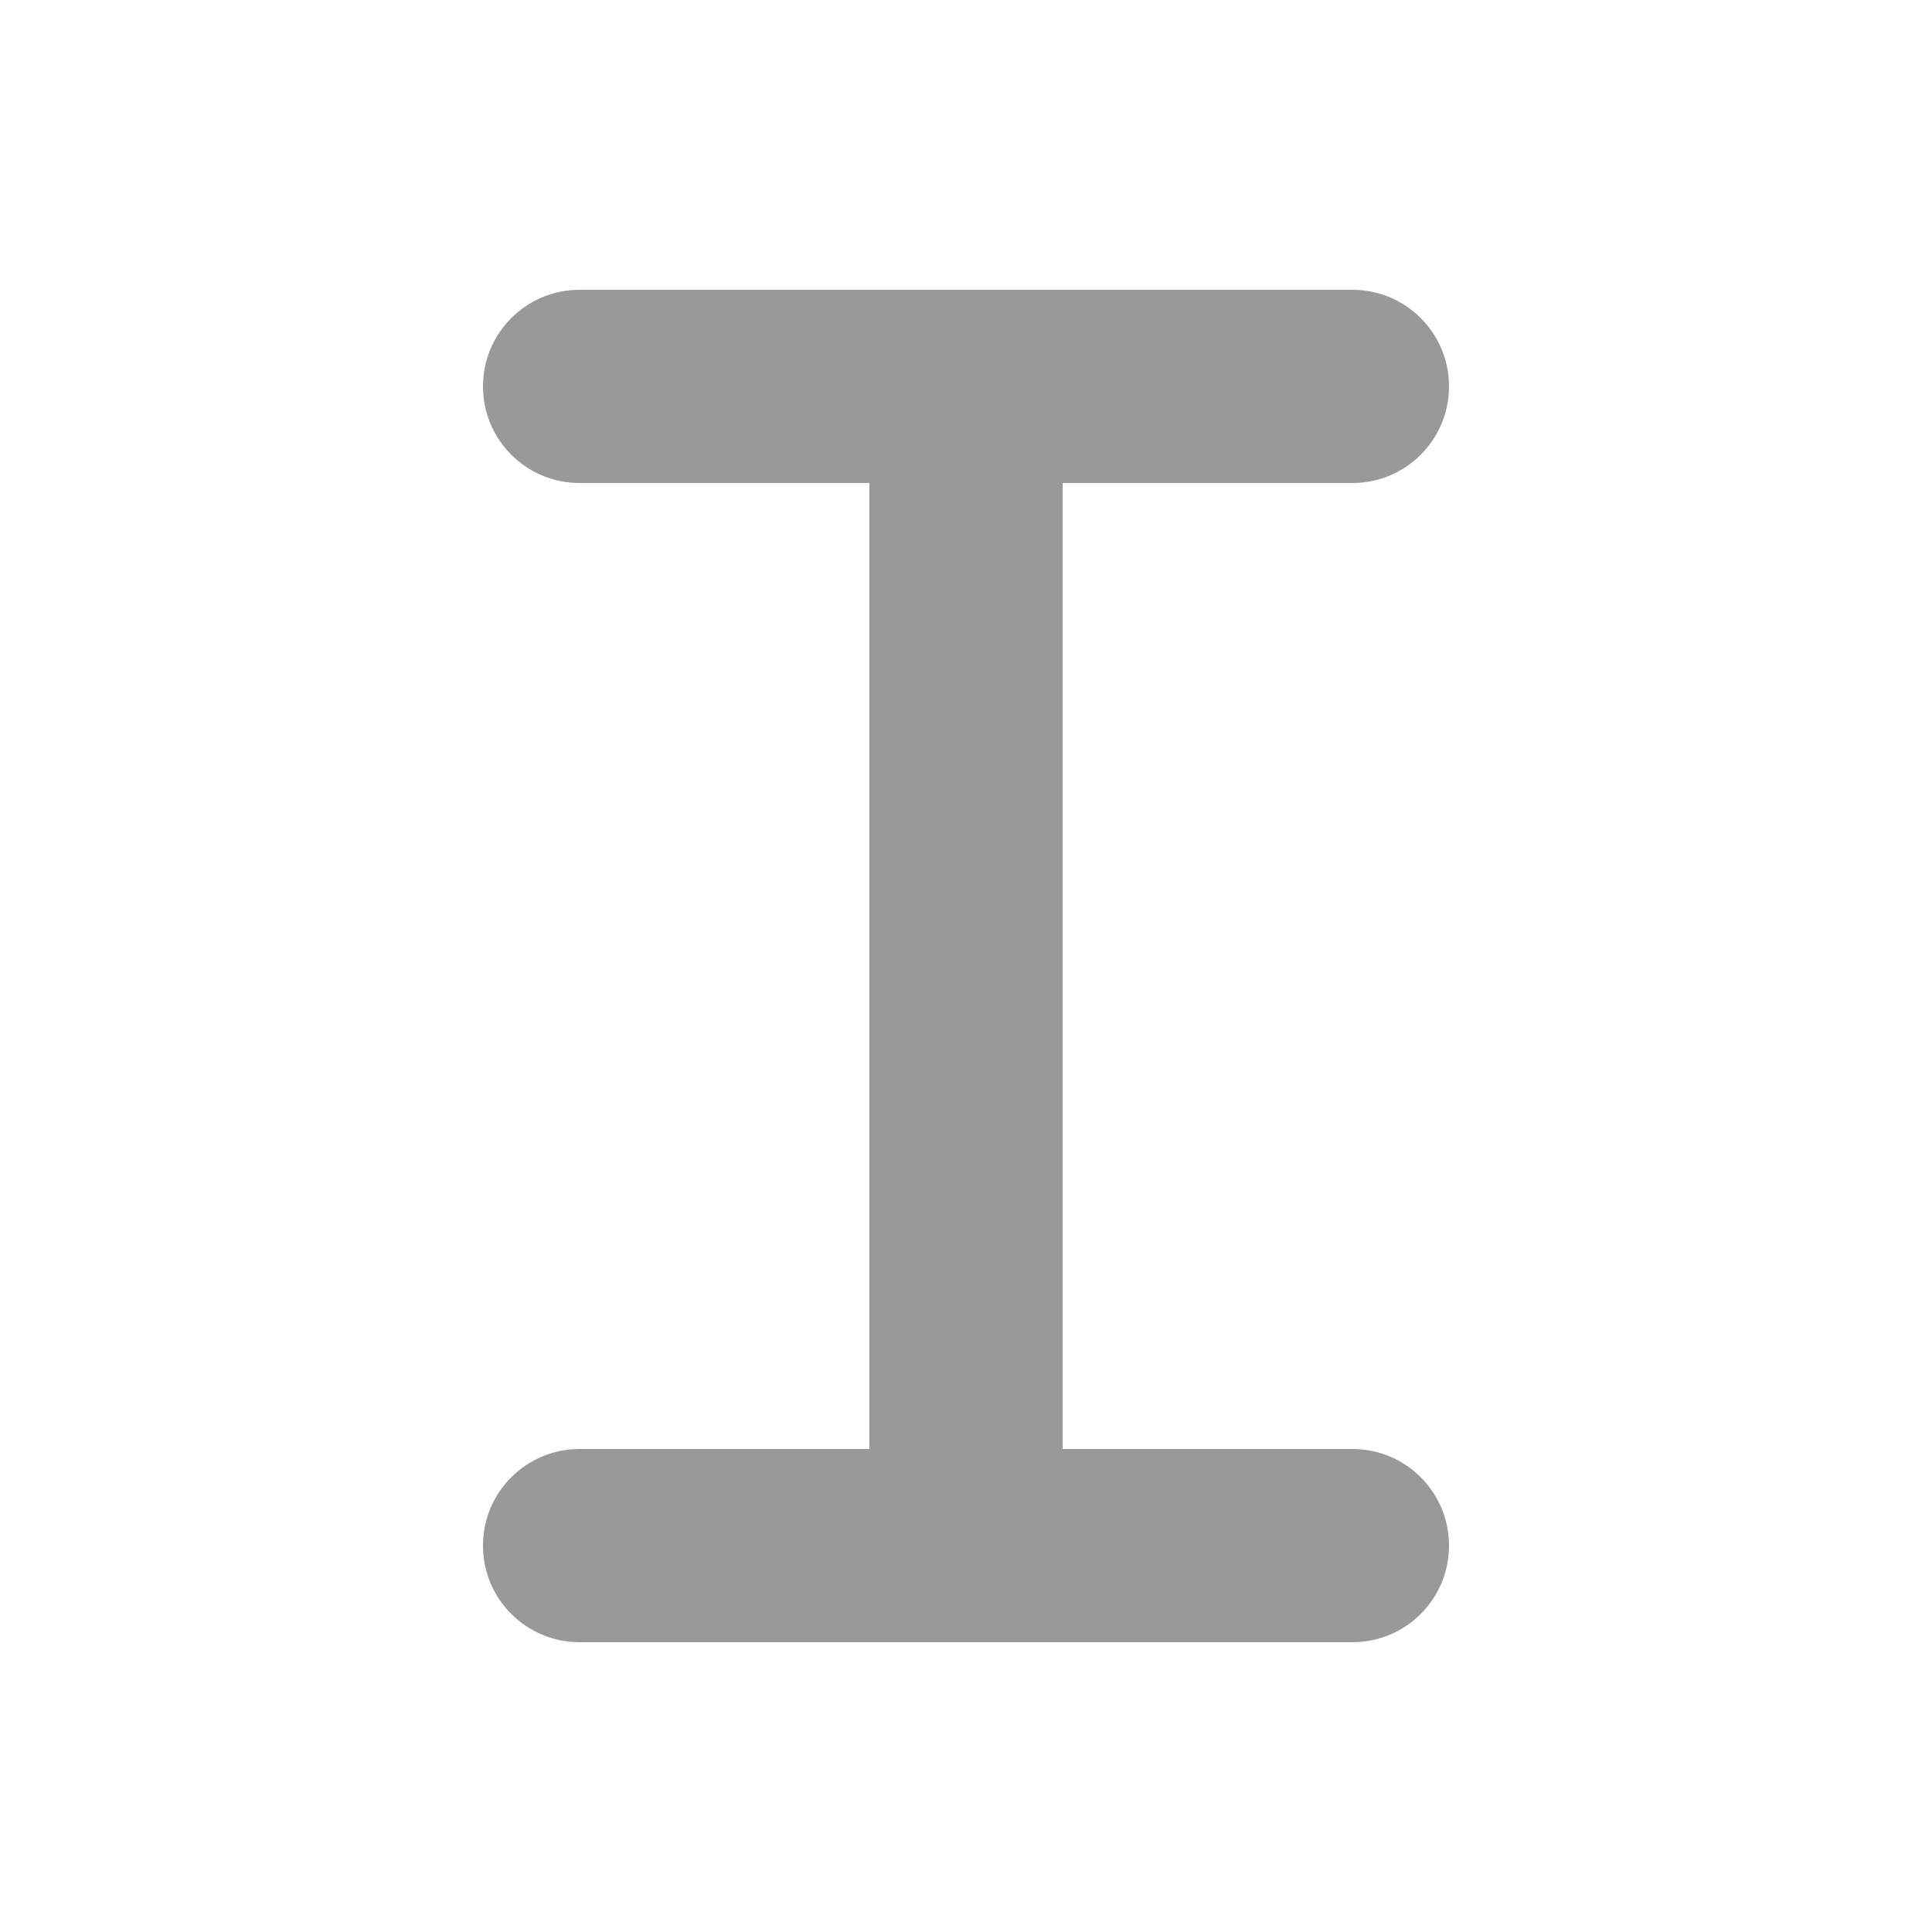 <svg xmlns="http://www.w3.org/2000/svg" viewBox="0 0 640 640"><!--! Font Awesome Pro 7.1.0 by @fontawesome - https://fontawesome.com License - https://fontawesome.com/license (Commercial License) Copyright 2025 Fonticons, Inc. --><path opacity=".4" fill="currentColor" d="M192 96C174.3 96 160 110.3 160 128C160 145.7 174.3 160 192 160L288 160L288 480L192 480C174.3 480 160 494.3 160 512C160 529.7 174.3 544 192 544L448 544C465.7 544 480 529.7 480 512C480 494.3 465.7 480 448 480L352 480L352 160L448 160C465.7 160 480 145.7 480 128C480 110.3 465.7 96 448 96L192 96z"/><path fill="currentColor" d=""/></svg>